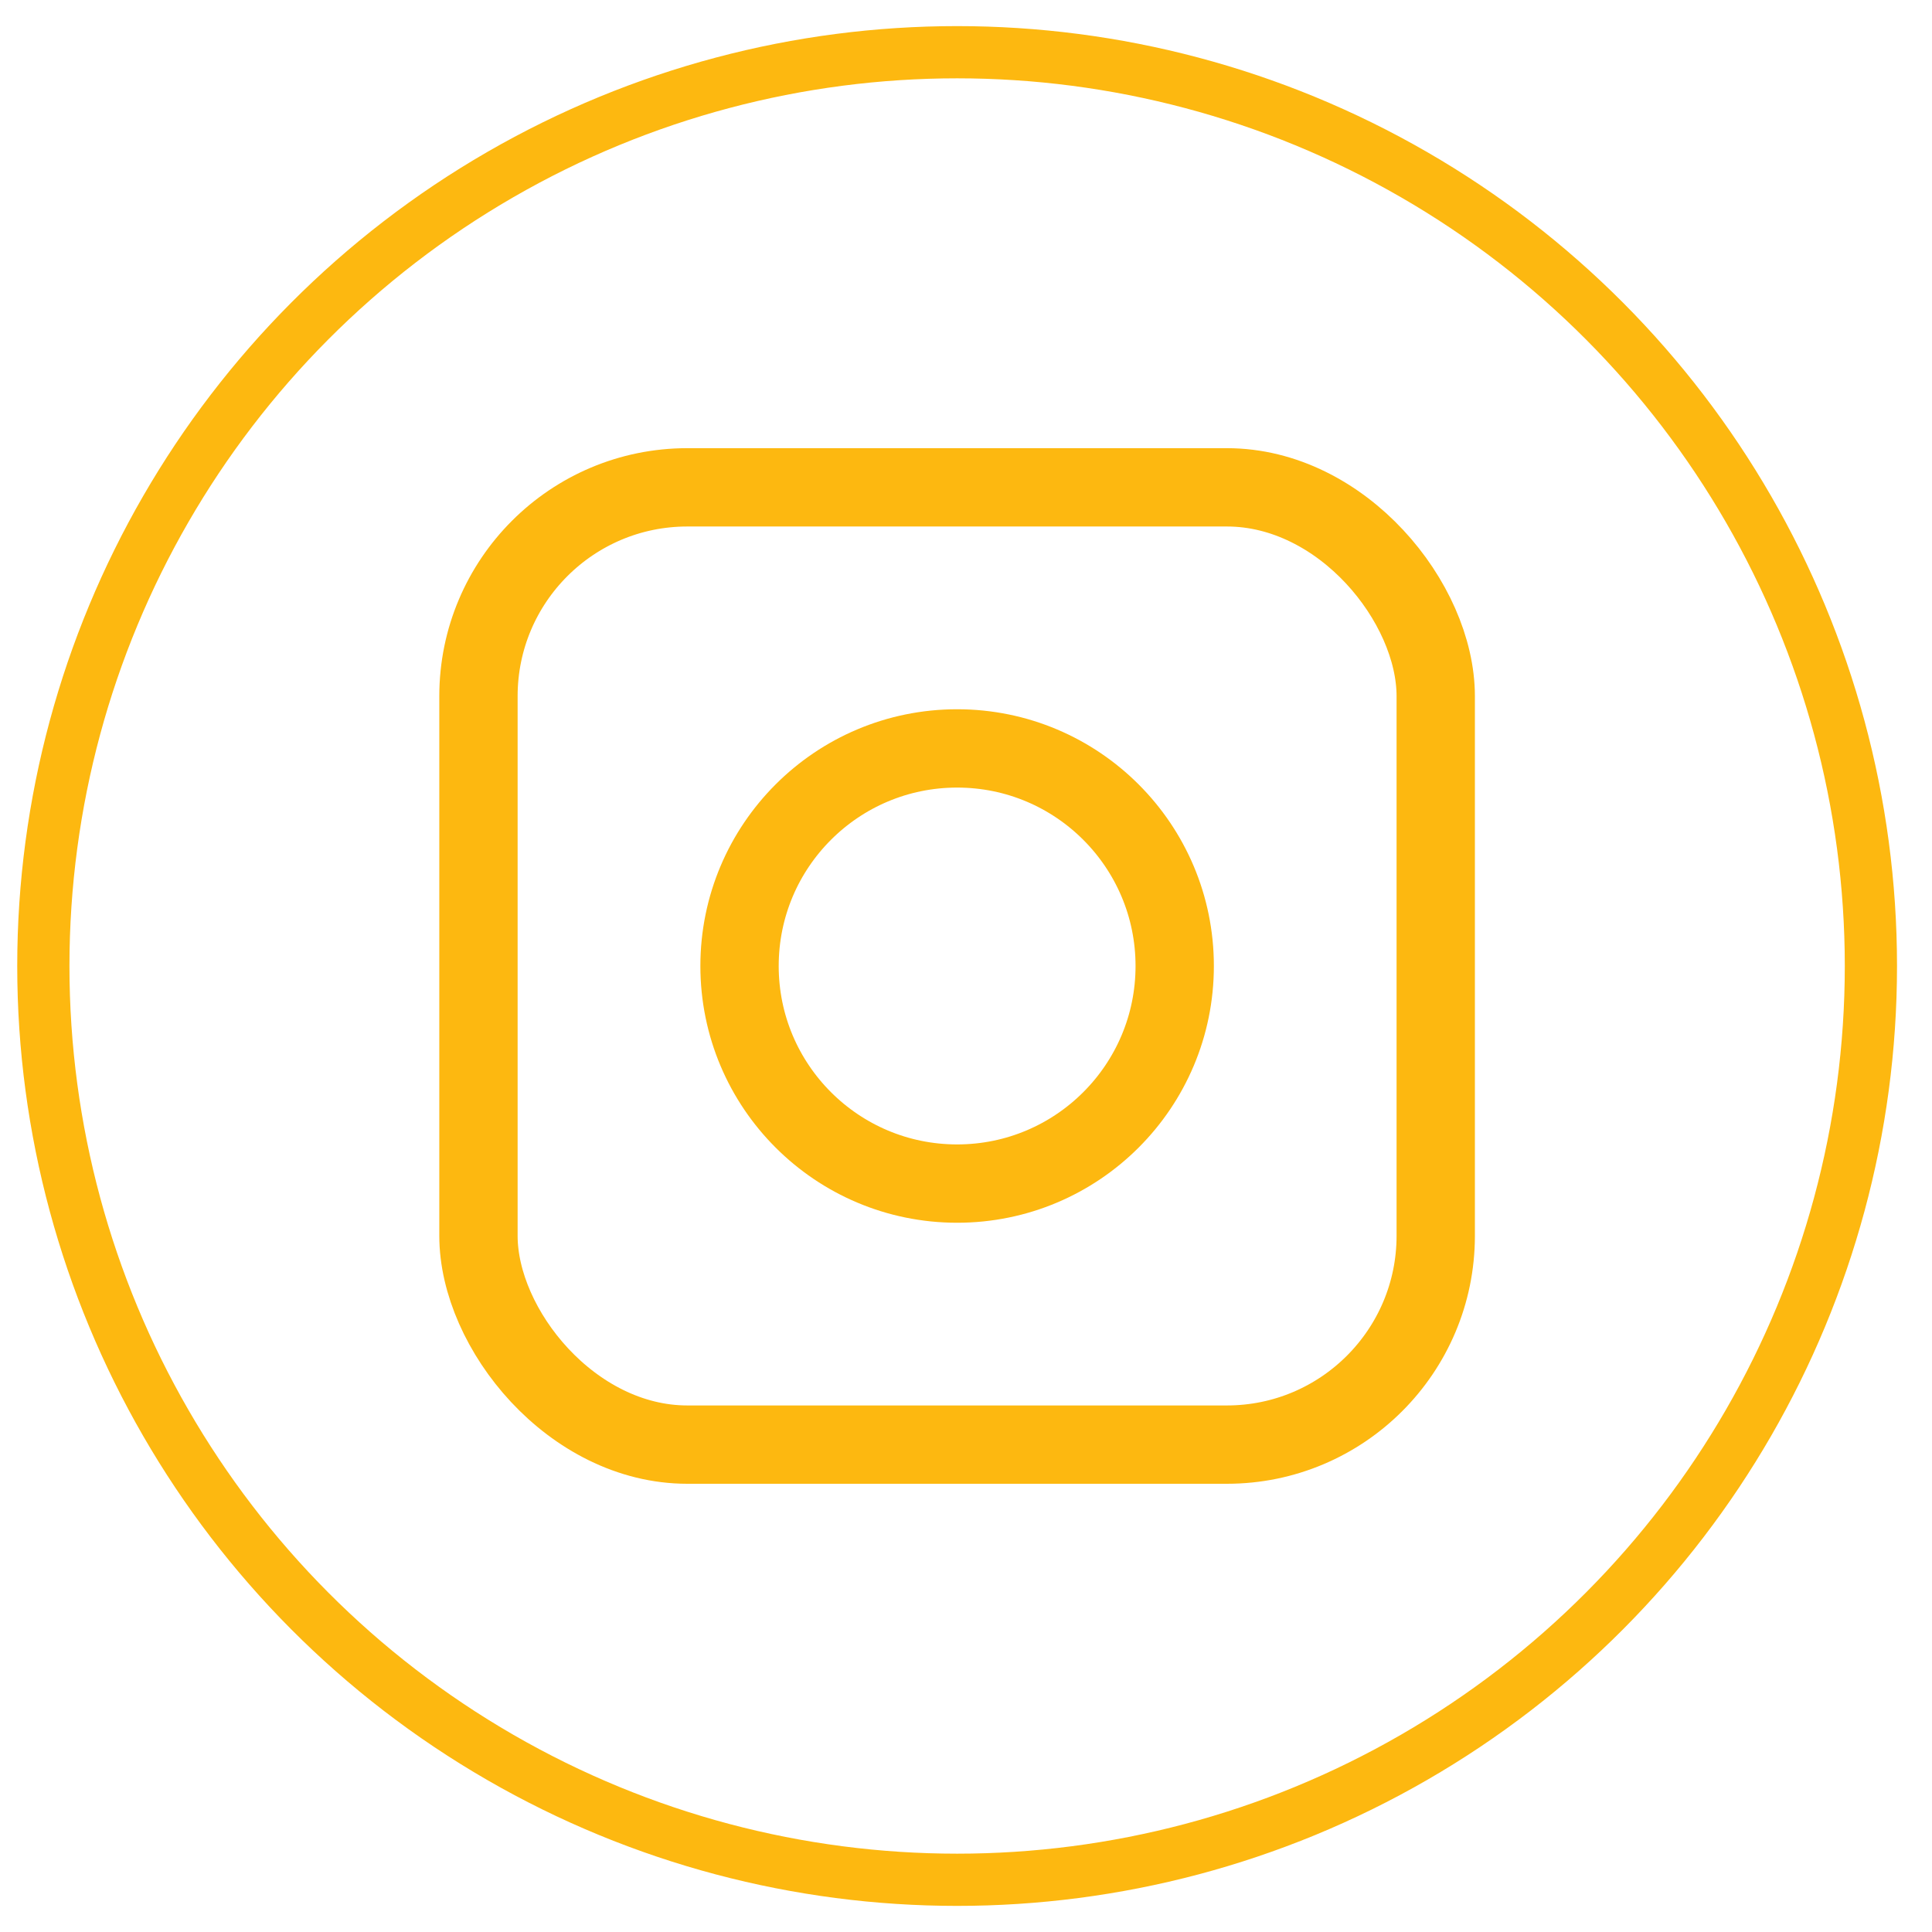 <?xml version="1.0" encoding="UTF-8"?>
<svg width="37px" height="37px" viewBox="0 0 37 37" version="1.1" xmlns="http://www.w3.org/2000/svg" xmlns:xlink="http://www.w3.org/1999/xlink">
    <title>86218FC5-701D-4D66-ABD7-A260BA8E53A0</title>
    <defs>
        <filter color-interpolation-filters="auto" id="filter-1">
            <feColorMatrix in="SourceGraphic" type="matrix" values="0 0 0 0 1 0 0 0 0 0.718 0 0 0 0 0.024 0 0 0 1 0"></feColorMatrix>
        </filter>
    </defs>
    <g id="Page-1" stroke="none" stroke-width="1" fill="none" fill-rule="evenodd">
        <g id="Group-9" transform="translate(-1473, -6567)" filter="url(#filter-1)">
            <g transform="translate(1418, 6568)">
                <g id="Group-8" transform="translate(55.83, -0)" stroke="#FDB810">
                    <g id="Group-5" fill-rule="nonzero">
                        <circle id="Oval-Copy-2" cx="17.5" cy="17.5" r="17.5"></circle>
                    </g>
                    <rect id="Rectangle" stroke-width="1.5" x="8.333" y="8.333" width="18.333" height="18.333" rx="4"></rect>
                    <circle id="Oval" stroke-width="1.5" cx="17.5" cy="17.5" r="4.167"></circle>
                </g>
            </g>
        </g>
    </g>
</svg>